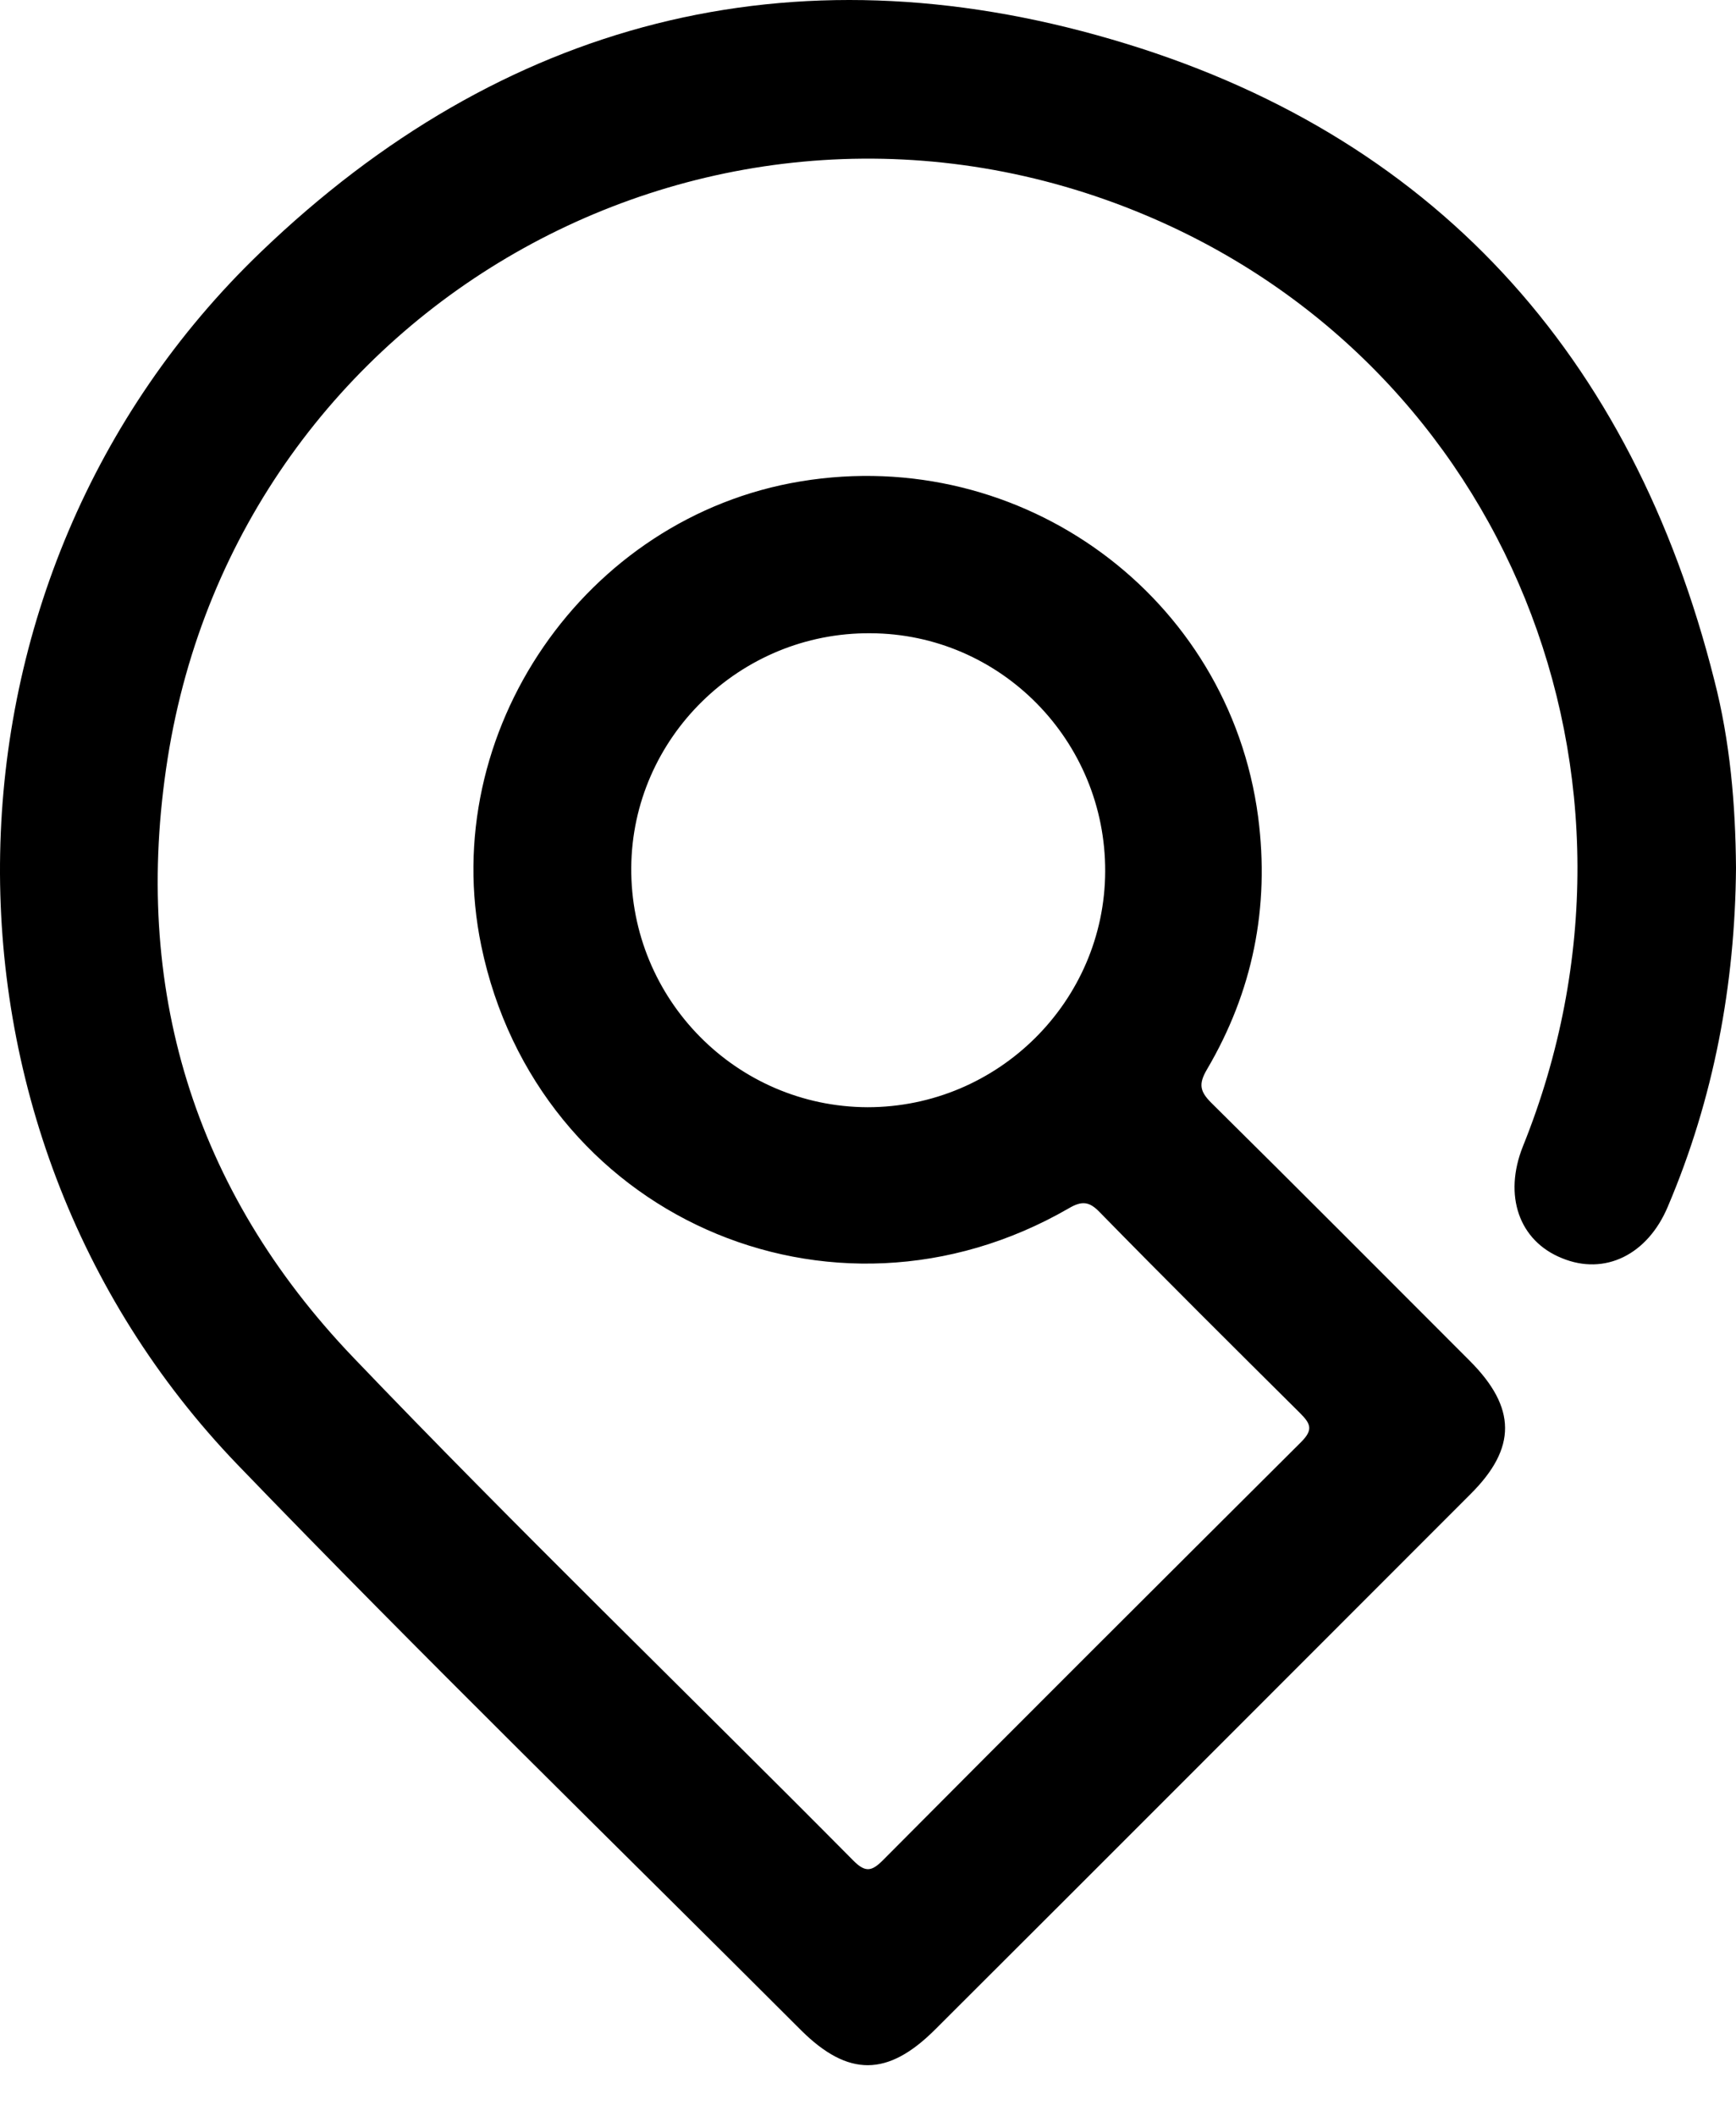 <svg width="32" height="39" viewBox="0 0 32 39" fill="none" xmlns="http://www.w3.org/2000/svg">
<path id="Vector" d="M32 15.999C31.982 18.154 31.591 20.245 30.745 22.236C30.373 23.127 29.582 23.517 28.791 23.19C28 22.872 27.709 22.036 28.073 21.127C30.818 14.317 27.755 6.754 21.109 3.963C13.254 0.663 4.418 5.554 3.09 13.981C2.427 18.19 3.563 21.936 6.509 25.017C9.527 28.172 12.663 31.2 15.736 34.3C15.954 34.518 16.072 34.49 16.272 34.29C18.836 31.709 21.409 29.145 23.982 26.581C24.209 26.354 24.163 26.245 23.963 26.045C22.727 24.817 21.491 23.59 20.273 22.345C20.082 22.145 19.945 22.127 19.7 22.272C15.309 24.808 9.9 22.39 8.872 17.436C8.054 13.499 10.781 9.526 14.763 8.872C18.845 8.199 22.654 10.999 23.191 15.054C23.409 16.727 23.091 18.281 22.245 19.717C22.091 19.981 22.118 20.117 22.327 20.326C23.918 21.899 25.5 23.49 27.091 25.081C27.954 25.945 27.964 26.69 27.1 27.545C23.809 30.836 20.527 34.127 17.236 37.409C16.363 38.281 15.636 38.281 14.772 37.427C11.3 33.954 7.781 30.527 4.381 26.999C-1.619 20.763 -1.437 10.636 4.809 4.644C9.254 0.372 14.591 -1.001 20.491 0.726C26.418 2.454 30.091 6.544 31.6 12.536C31.891 13.663 31.991 14.826 32 15.999ZM20.372 16.063C20.382 13.654 18.445 11.681 16.045 11.672C13.636 11.654 11.654 13.599 11.636 15.99C11.618 18.417 13.572 20.399 15.991 20.408C18.4 20.408 20.363 18.454 20.372 16.063Z" fill="black"/>
</svg>
